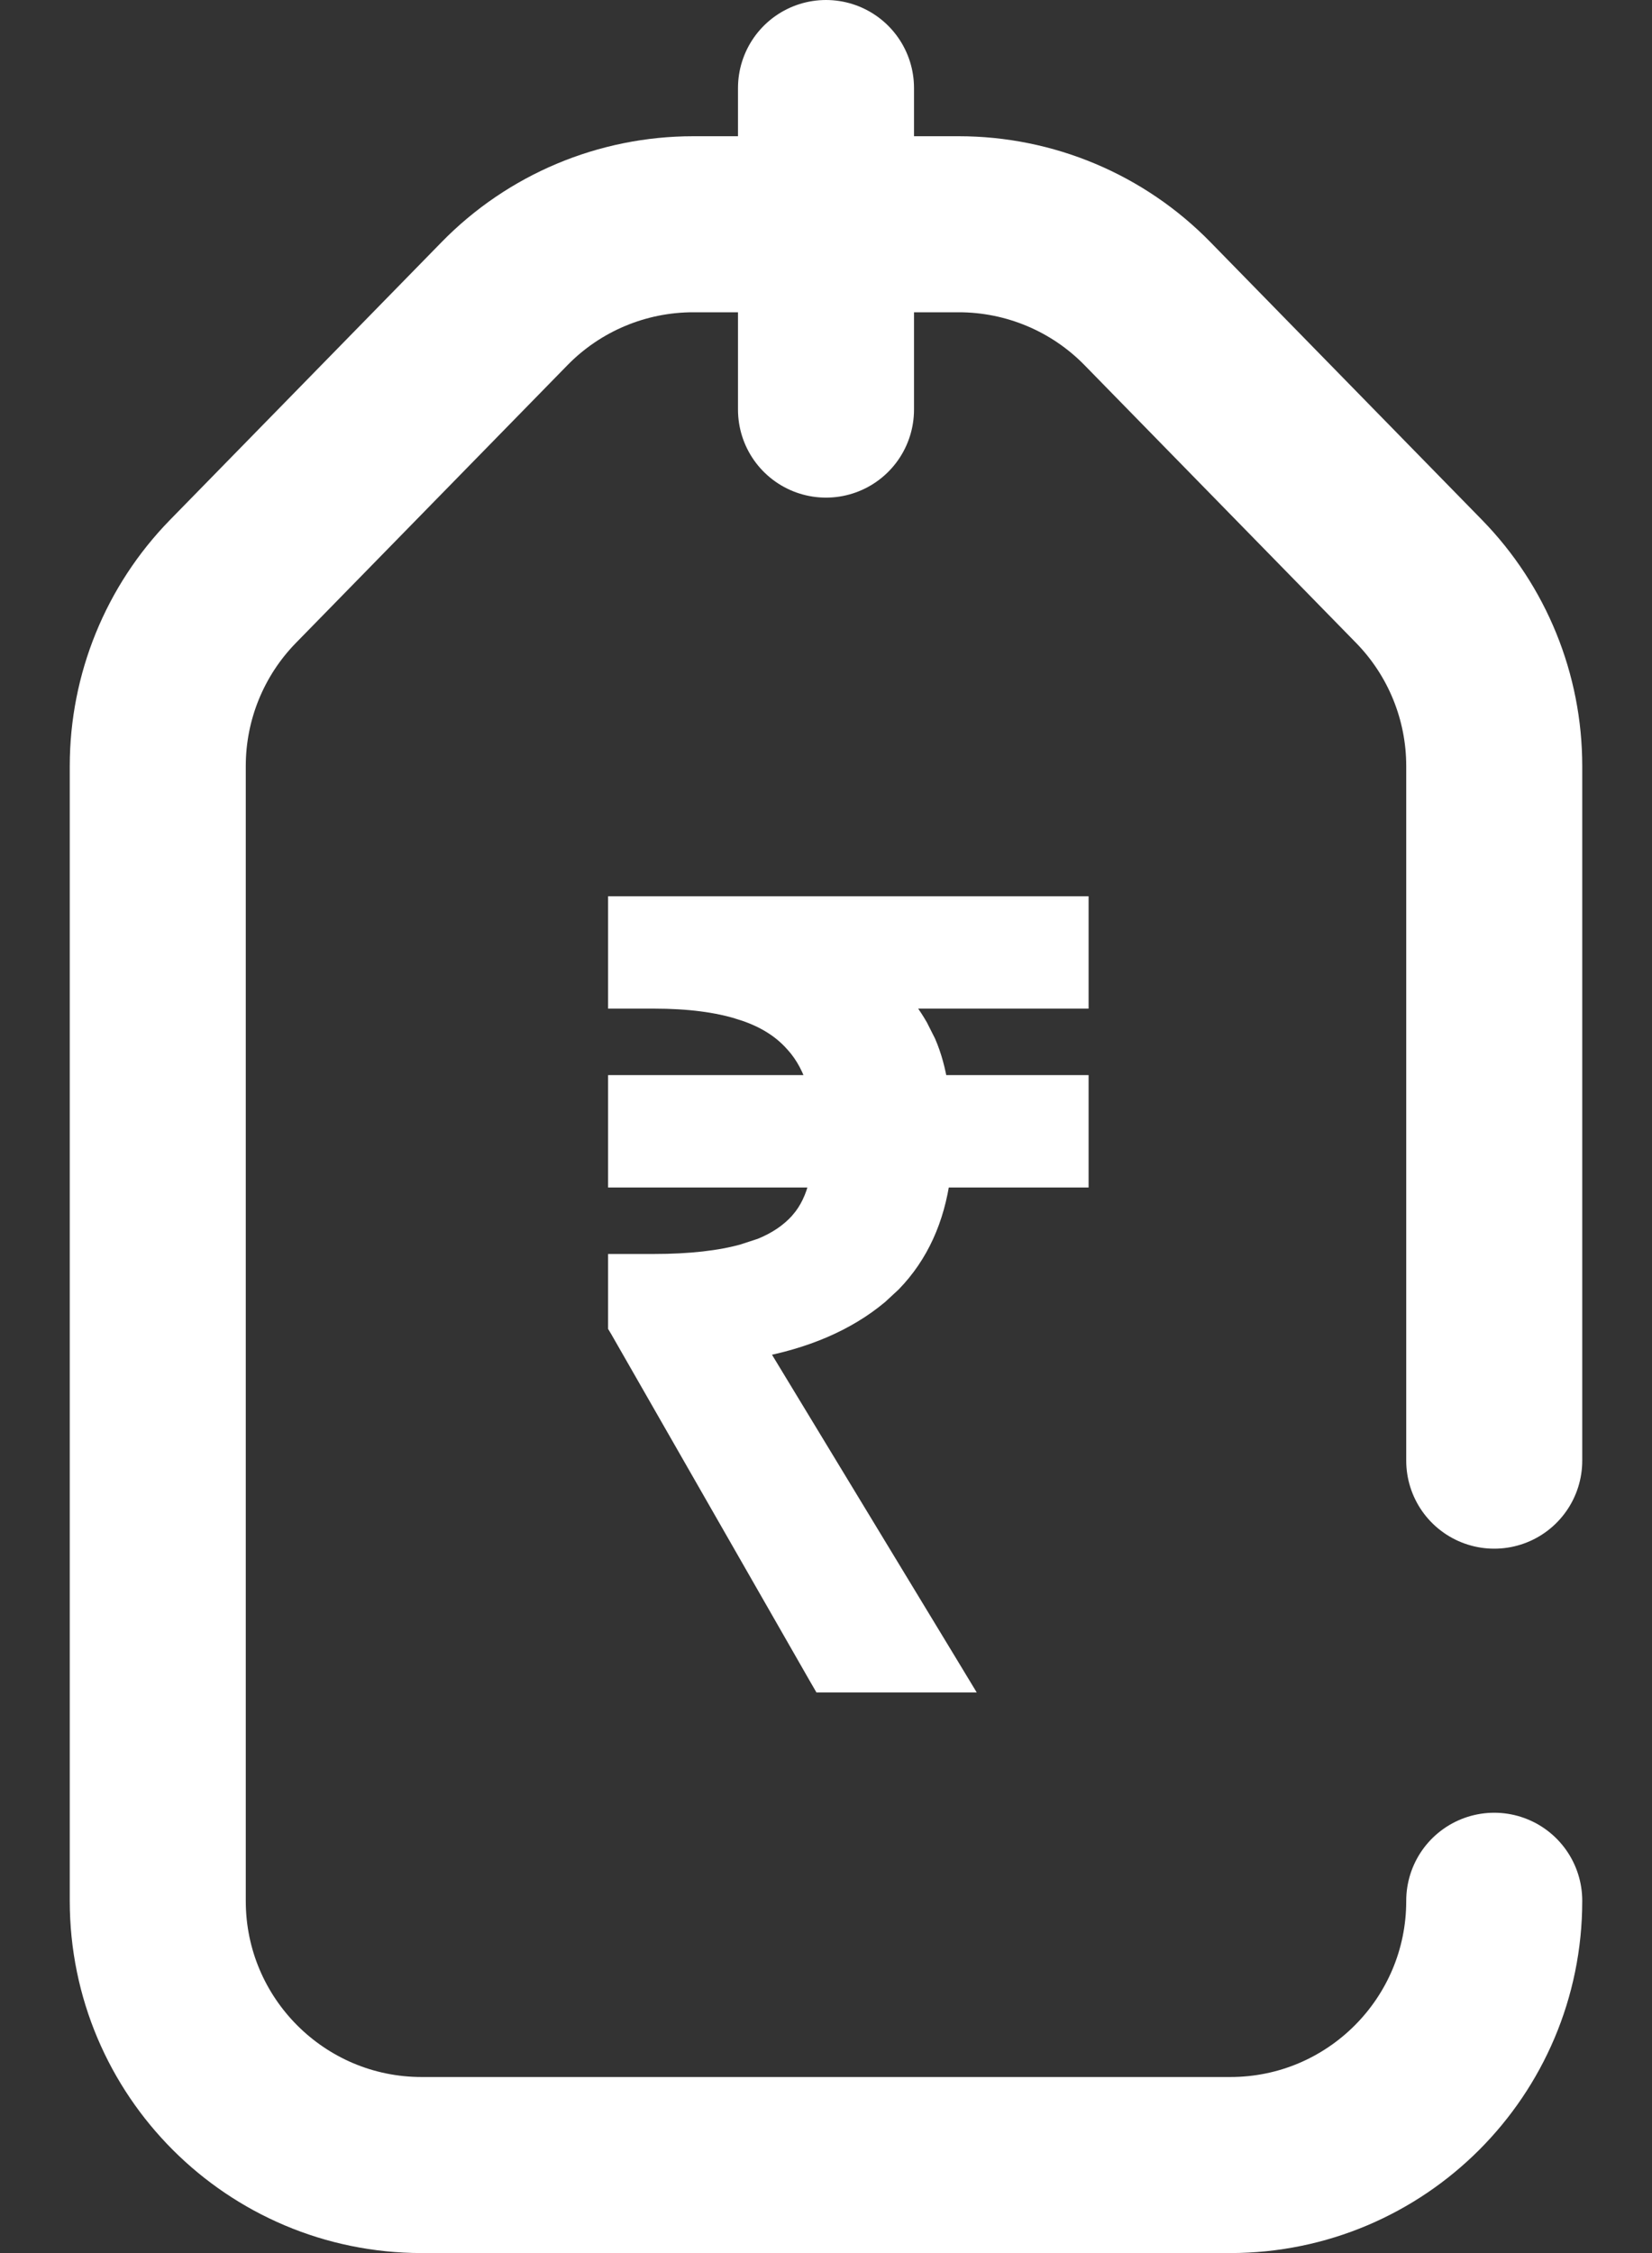 <svg width="22" height="30" viewBox="0 0 22 30" fill="none" xmlns="http://www.w3.org/2000/svg">
<rect x="0" y="0" width="22" height="30" fill="#333333" stroke="none"/>
<path d="M11 1.172V5.454" stroke="white" stroke-width="2.344" stroke-miterlimit="10" stroke-linecap="round" stroke-linejoin="round"/>
<path d="M14.347 12.084V13.28H11.918C12.029 13.405 12.128 13.539 12.212 13.686L12.316 13.892C12.392 14.067 12.443 14.259 12.476 14.465H14.347V15.662H12.507C12.43 16.227 12.218 16.696 11.863 17.062L11.688 17.224C11.26 17.581 10.708 17.814 10.042 17.934L12.603 22.157L12.741 22.385H10.959L10.915 22.309L8.269 17.688L8.248 17.653V16.847H8.707C9.194 16.847 9.595 16.801 9.913 16.712L9.914 16.711L10.143 16.636C10.356 16.55 10.525 16.435 10.655 16.293L10.715 16.22C10.824 16.075 10.901 15.891 10.943 15.662H8.248V14.465H10.911C10.843 14.225 10.739 14.03 10.599 13.876L10.597 13.874C10.422 13.675 10.182 13.525 9.868 13.429L9.867 13.428C9.559 13.331 9.174 13.28 8.707 13.28H8.248V12.084H14.347Z" fill="white" stroke="white" stroke-width="0.3"/>
<path d="M19.899 19.449V10.2C19.899 9.281 19.54 8.399 18.898 7.742L15.282 4.044C14.621 3.367 13.714 2.986 12.768 2.986H9.232C8.286 2.986 7.379 3.367 6.718 4.044L3.102 7.742C2.46 8.399 2.101 9.281 2.101 10.2V25.312C2.101 27.254 3.675 28.828 5.616 28.828H16.384C18.325 28.828 19.899 27.254 19.899 25.312V25.309" stroke="white" stroke-width="2.344" stroke-miterlimit="10" stroke-linecap="round" stroke-linejoin="round"/>
</svg>
